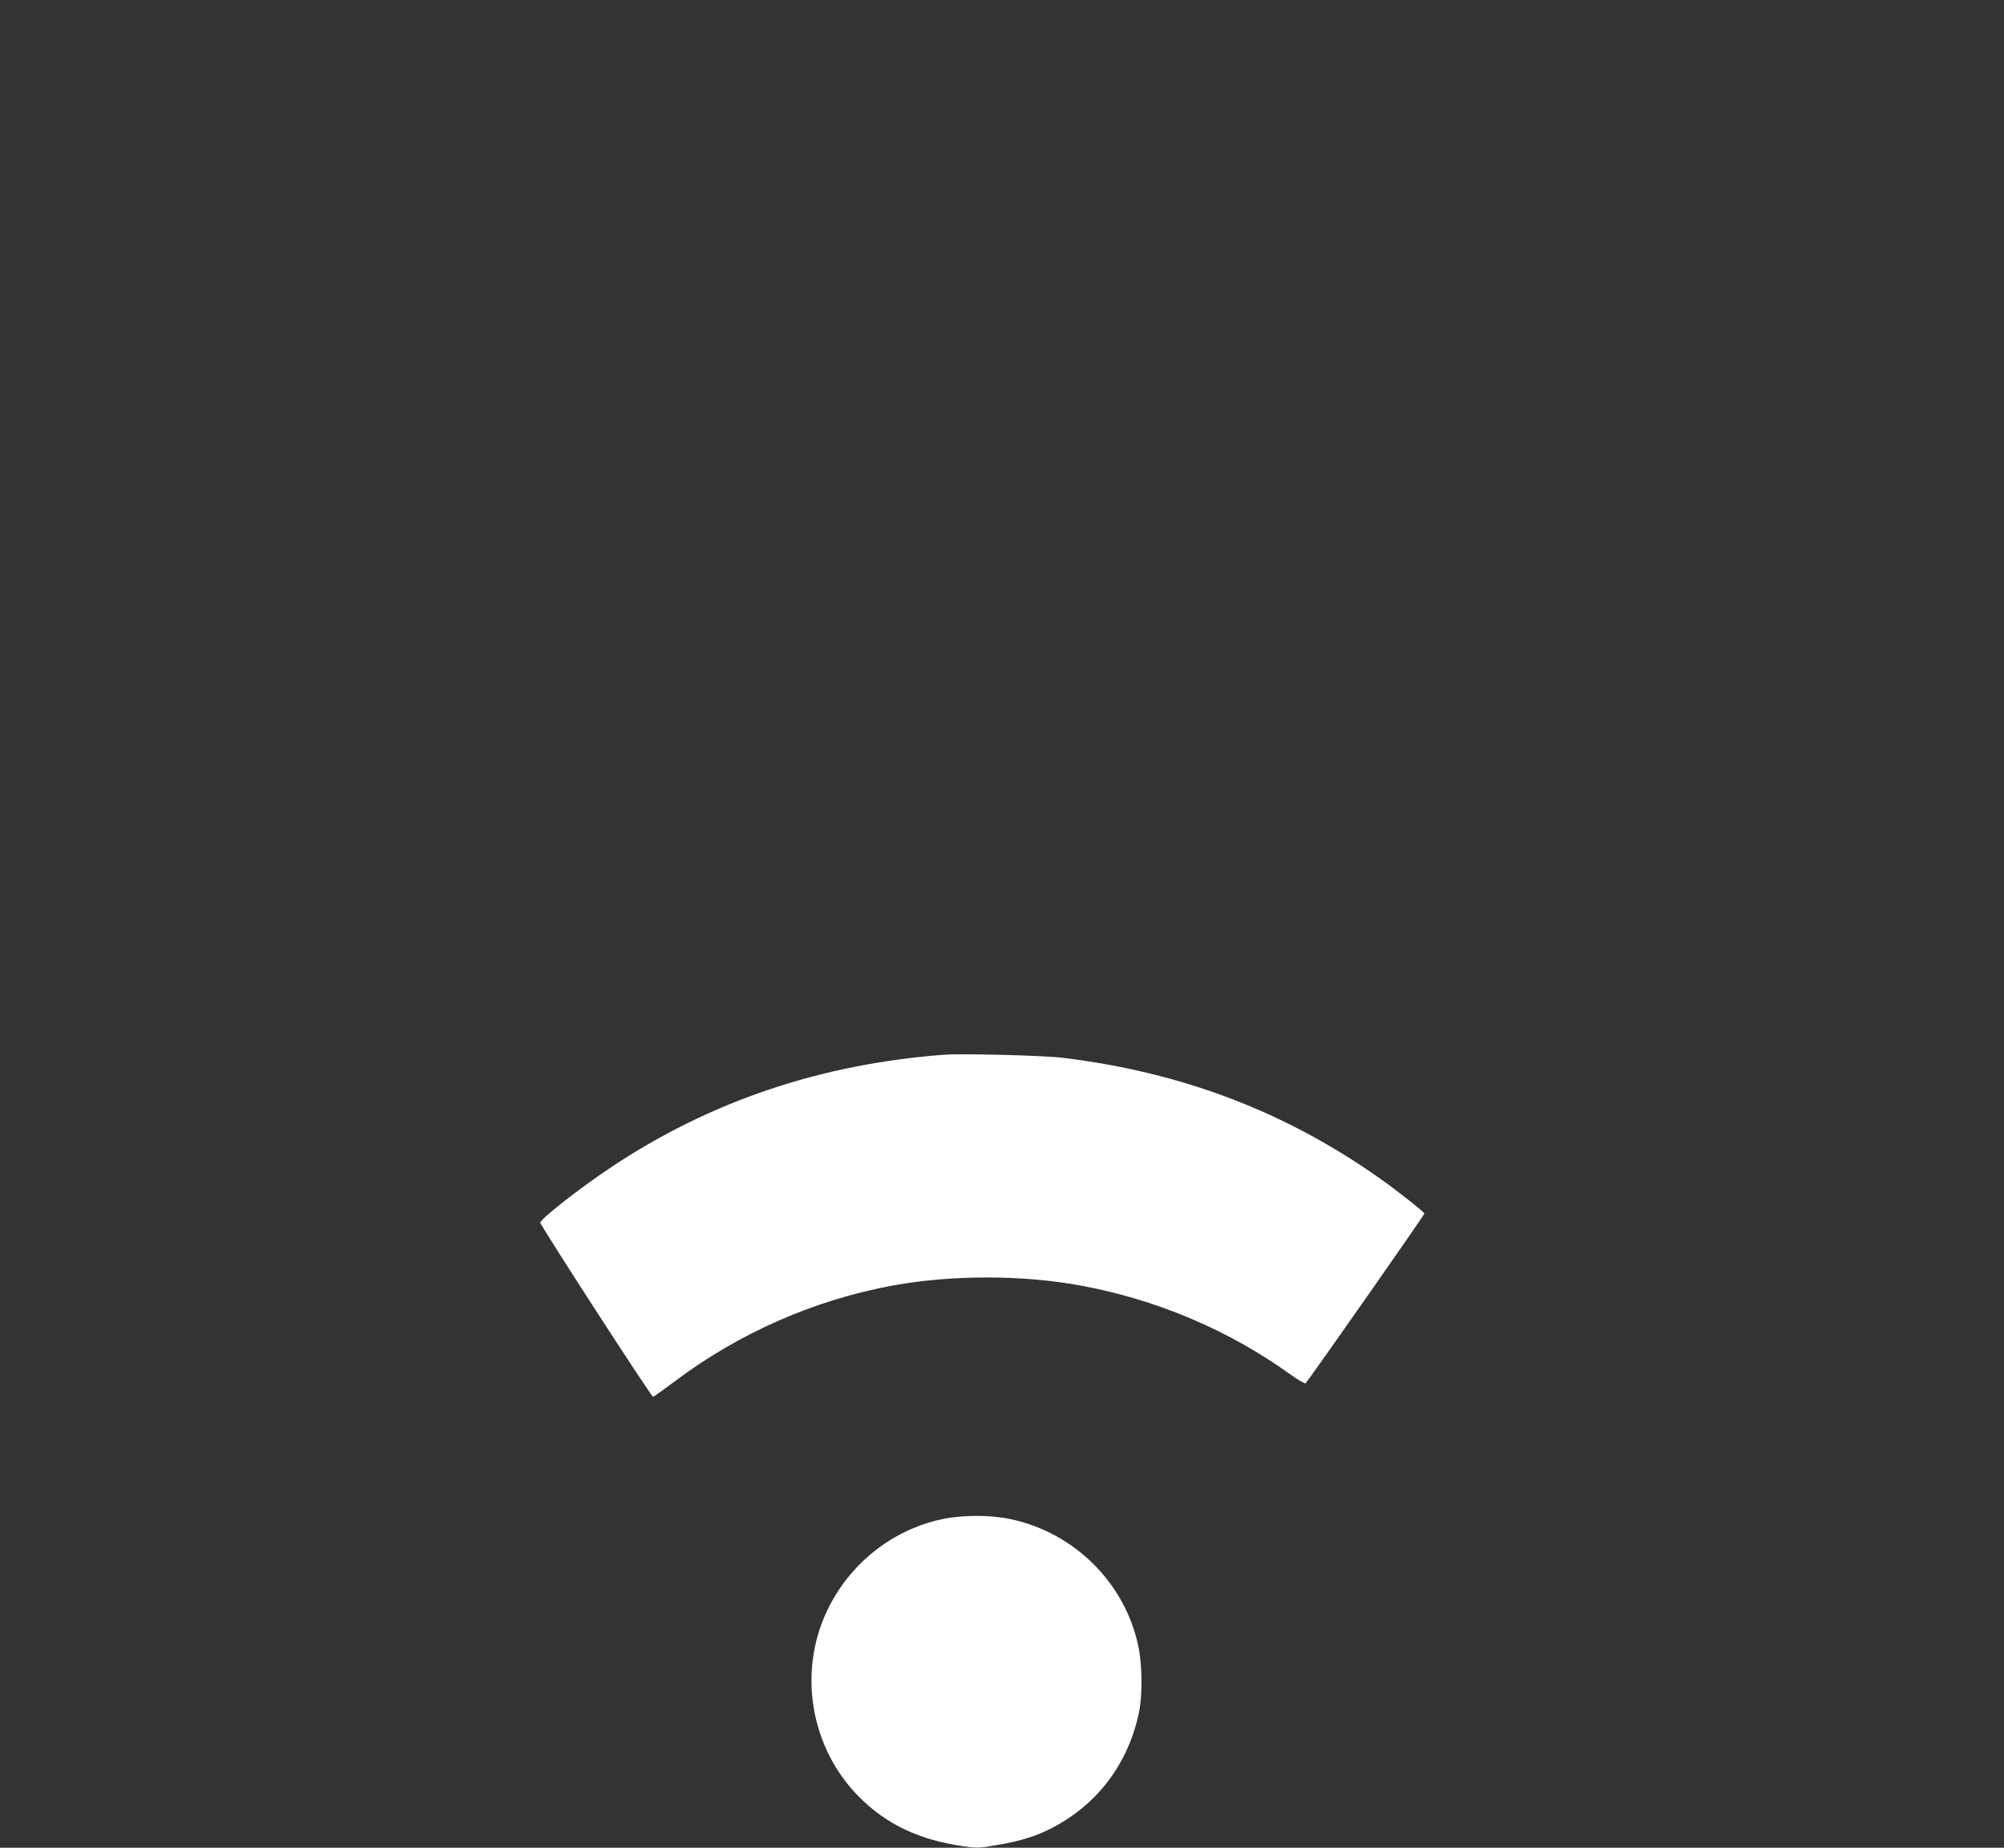 <?xml version="1.0" standalone="no"?>
<!DOCTYPE svg PUBLIC "-//W3C//DTD SVG 20010904//EN"
 "http://www.w3.org/TR/2001/REC-SVG-20010904/DTD/svg10.dtd">
<svg version="1.0" xmlns="http://www.w3.org/2000/svg"
 width="1280pt" height="1180pt" viewBox="0 0 1280 1180"
 preserveAspectRatio="xMidYMid meet">
<rect x="0" y="0" width="1280" height="1180" fill="#333333" stroke="none"/>
<g transform="translate(0,1180) scale(0.1,-0.1)"
fill="#ffffff" stroke="none">
<path d="M6025 5064 c-790 -61 -1490 -298 -2120 -717 -196 -130 -453 -331
-454 -355 -1 -16 709 -1112 720 -1112 4 0 66 44 138 98 411 309 893 521 1396
613 374 68 827 68 1198 -1 484 -89 943 -283 1337 -566 50 -36 95 -62 99 -58
33 38 761 1078 759 1084 -5 13 -168 142 -280 221 -605 429 -1269 682 -2033
774 -124 15 -642 28 -760 19z"/>
<path d="M6020 2099 c-323 -68 -597 -287 -740 -591 -184 -394 -101 -873 206
-1182 177 -178 387 -277 671 -317 85 -12 102 -11 220 10 151 26 250 58 353
113 286 152 478 411 545 733 23 111 21 303 -4 421 -85 407 -412 730 -823 814
-127 26 -299 26 -428 -1z"/>
</g>
</svg>
